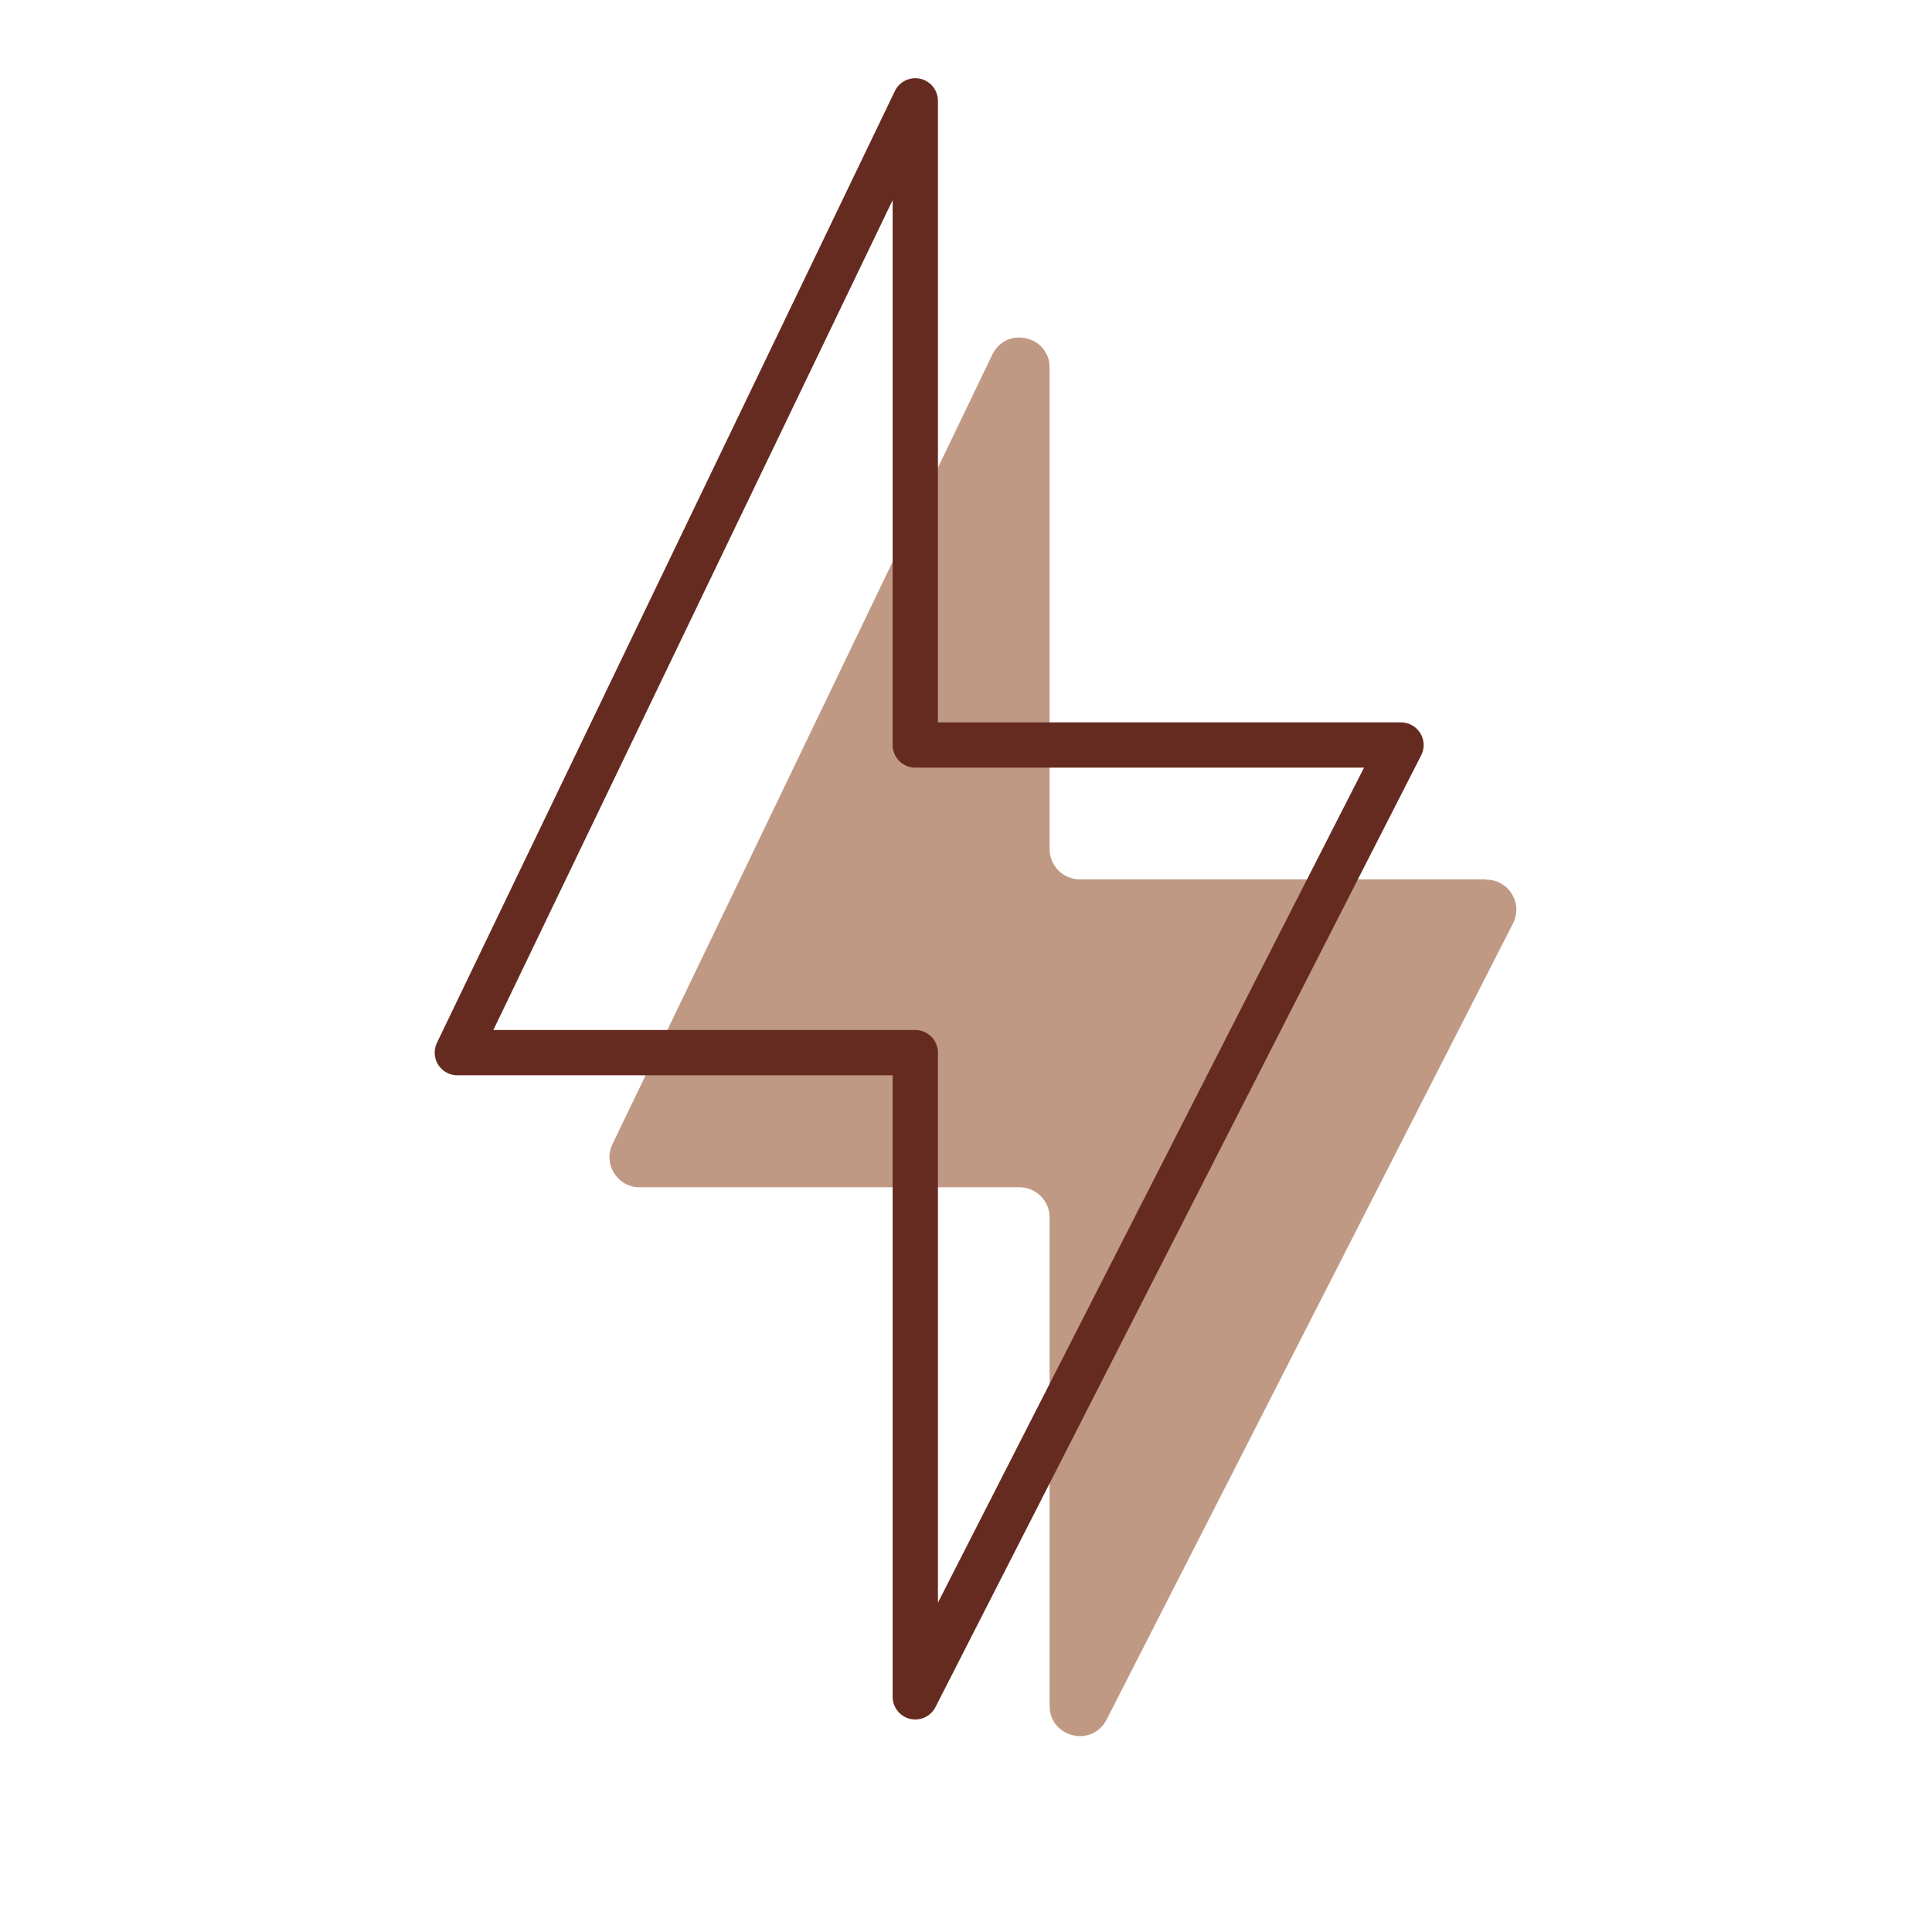 <svg viewBox="0 0 64 64" fill="none" height="64" width="64" xmlns="http://www.w3.org/2000/svg">
    <path d="M49.23 29.13H35.77c-.55 0-1-.45-1-1V12.18c0-1.06-1.44-1.39-1.9-.43L20.29 37.9c-.32.66.16 1.43.9 1.43h12.58c.55 0 1 .45 1 1v16.18c0 1.05 1.41 1.39 1.89.45l13.46-26.37c.34-.67-.14-1.45-.89-1.45v-.01Z" fill="#C09984"></path>
    <path d="M46.41 24.68h-16.09V3.34l-15.17 31.53h15.17v21.34l16.09-31.53Z" stroke-width="1.5" stroke-linejoin="round" stroke-linecap="round" stroke="#662B20"></path>
</svg>